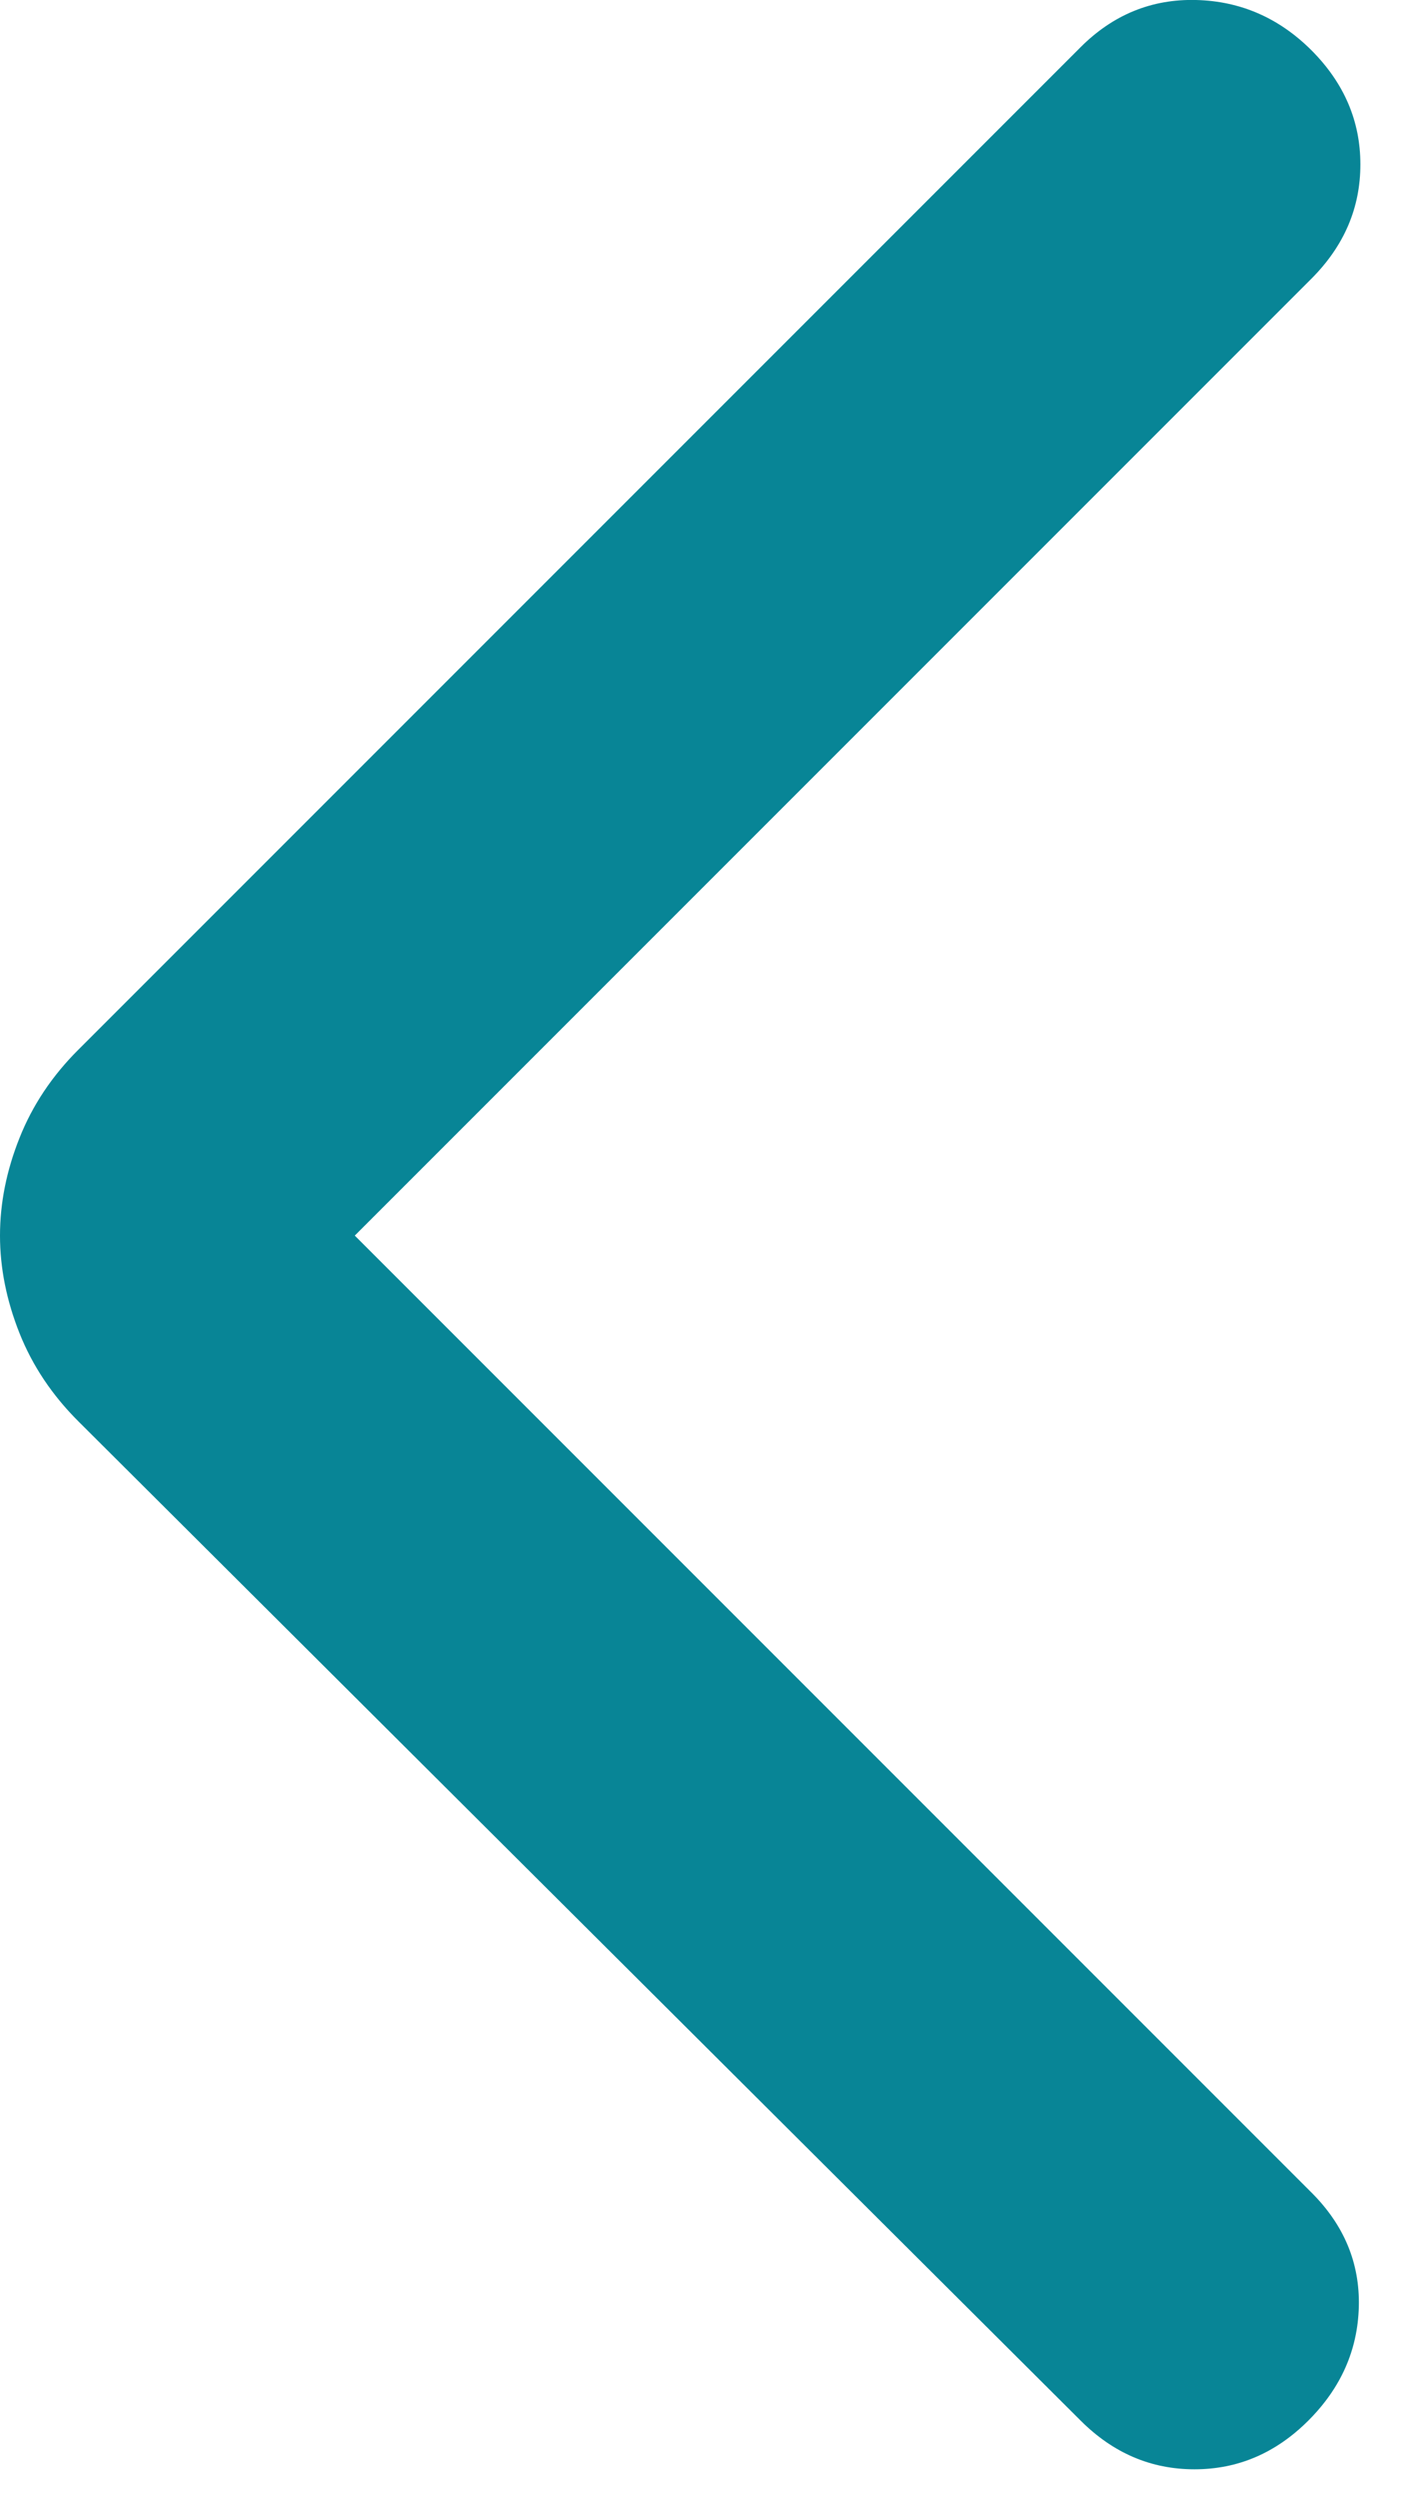 <svg preserveAspectRatio="none" width="100%" height="100%" overflow="visible" style="display: block;" viewBox="0 0 9 16" fill="none" xmlns="http://www.w3.org/2000/svg">
<path id="Vector" d="M2.271 7.907L8.396 14.032C8.604 14.24 8.705 14.483 8.698 14.761C8.691 15.039 8.583 15.282 8.375 15.49C8.167 15.698 7.924 15.802 7.646 15.802C7.368 15.802 7.125 15.698 6.917 15.49L0.5 9.094C0.333 8.927 0.208 8.74 0.125 8.532C0.042 8.323 0 8.115 0 7.907C0 7.698 0.042 7.49 0.125 7.282C0.208 7.073 0.333 6.886 0.5 6.719L6.917 0.302C7.125 0.094 7.372 -0.007 7.656 0C7.941 0.007 8.188 0.115 8.396 0.323C8.604 0.532 8.708 0.775 8.708 1.052C8.708 1.33 8.604 1.573 8.396 1.782L2.271 7.907Z" fill="#088596"/>
</svg>
